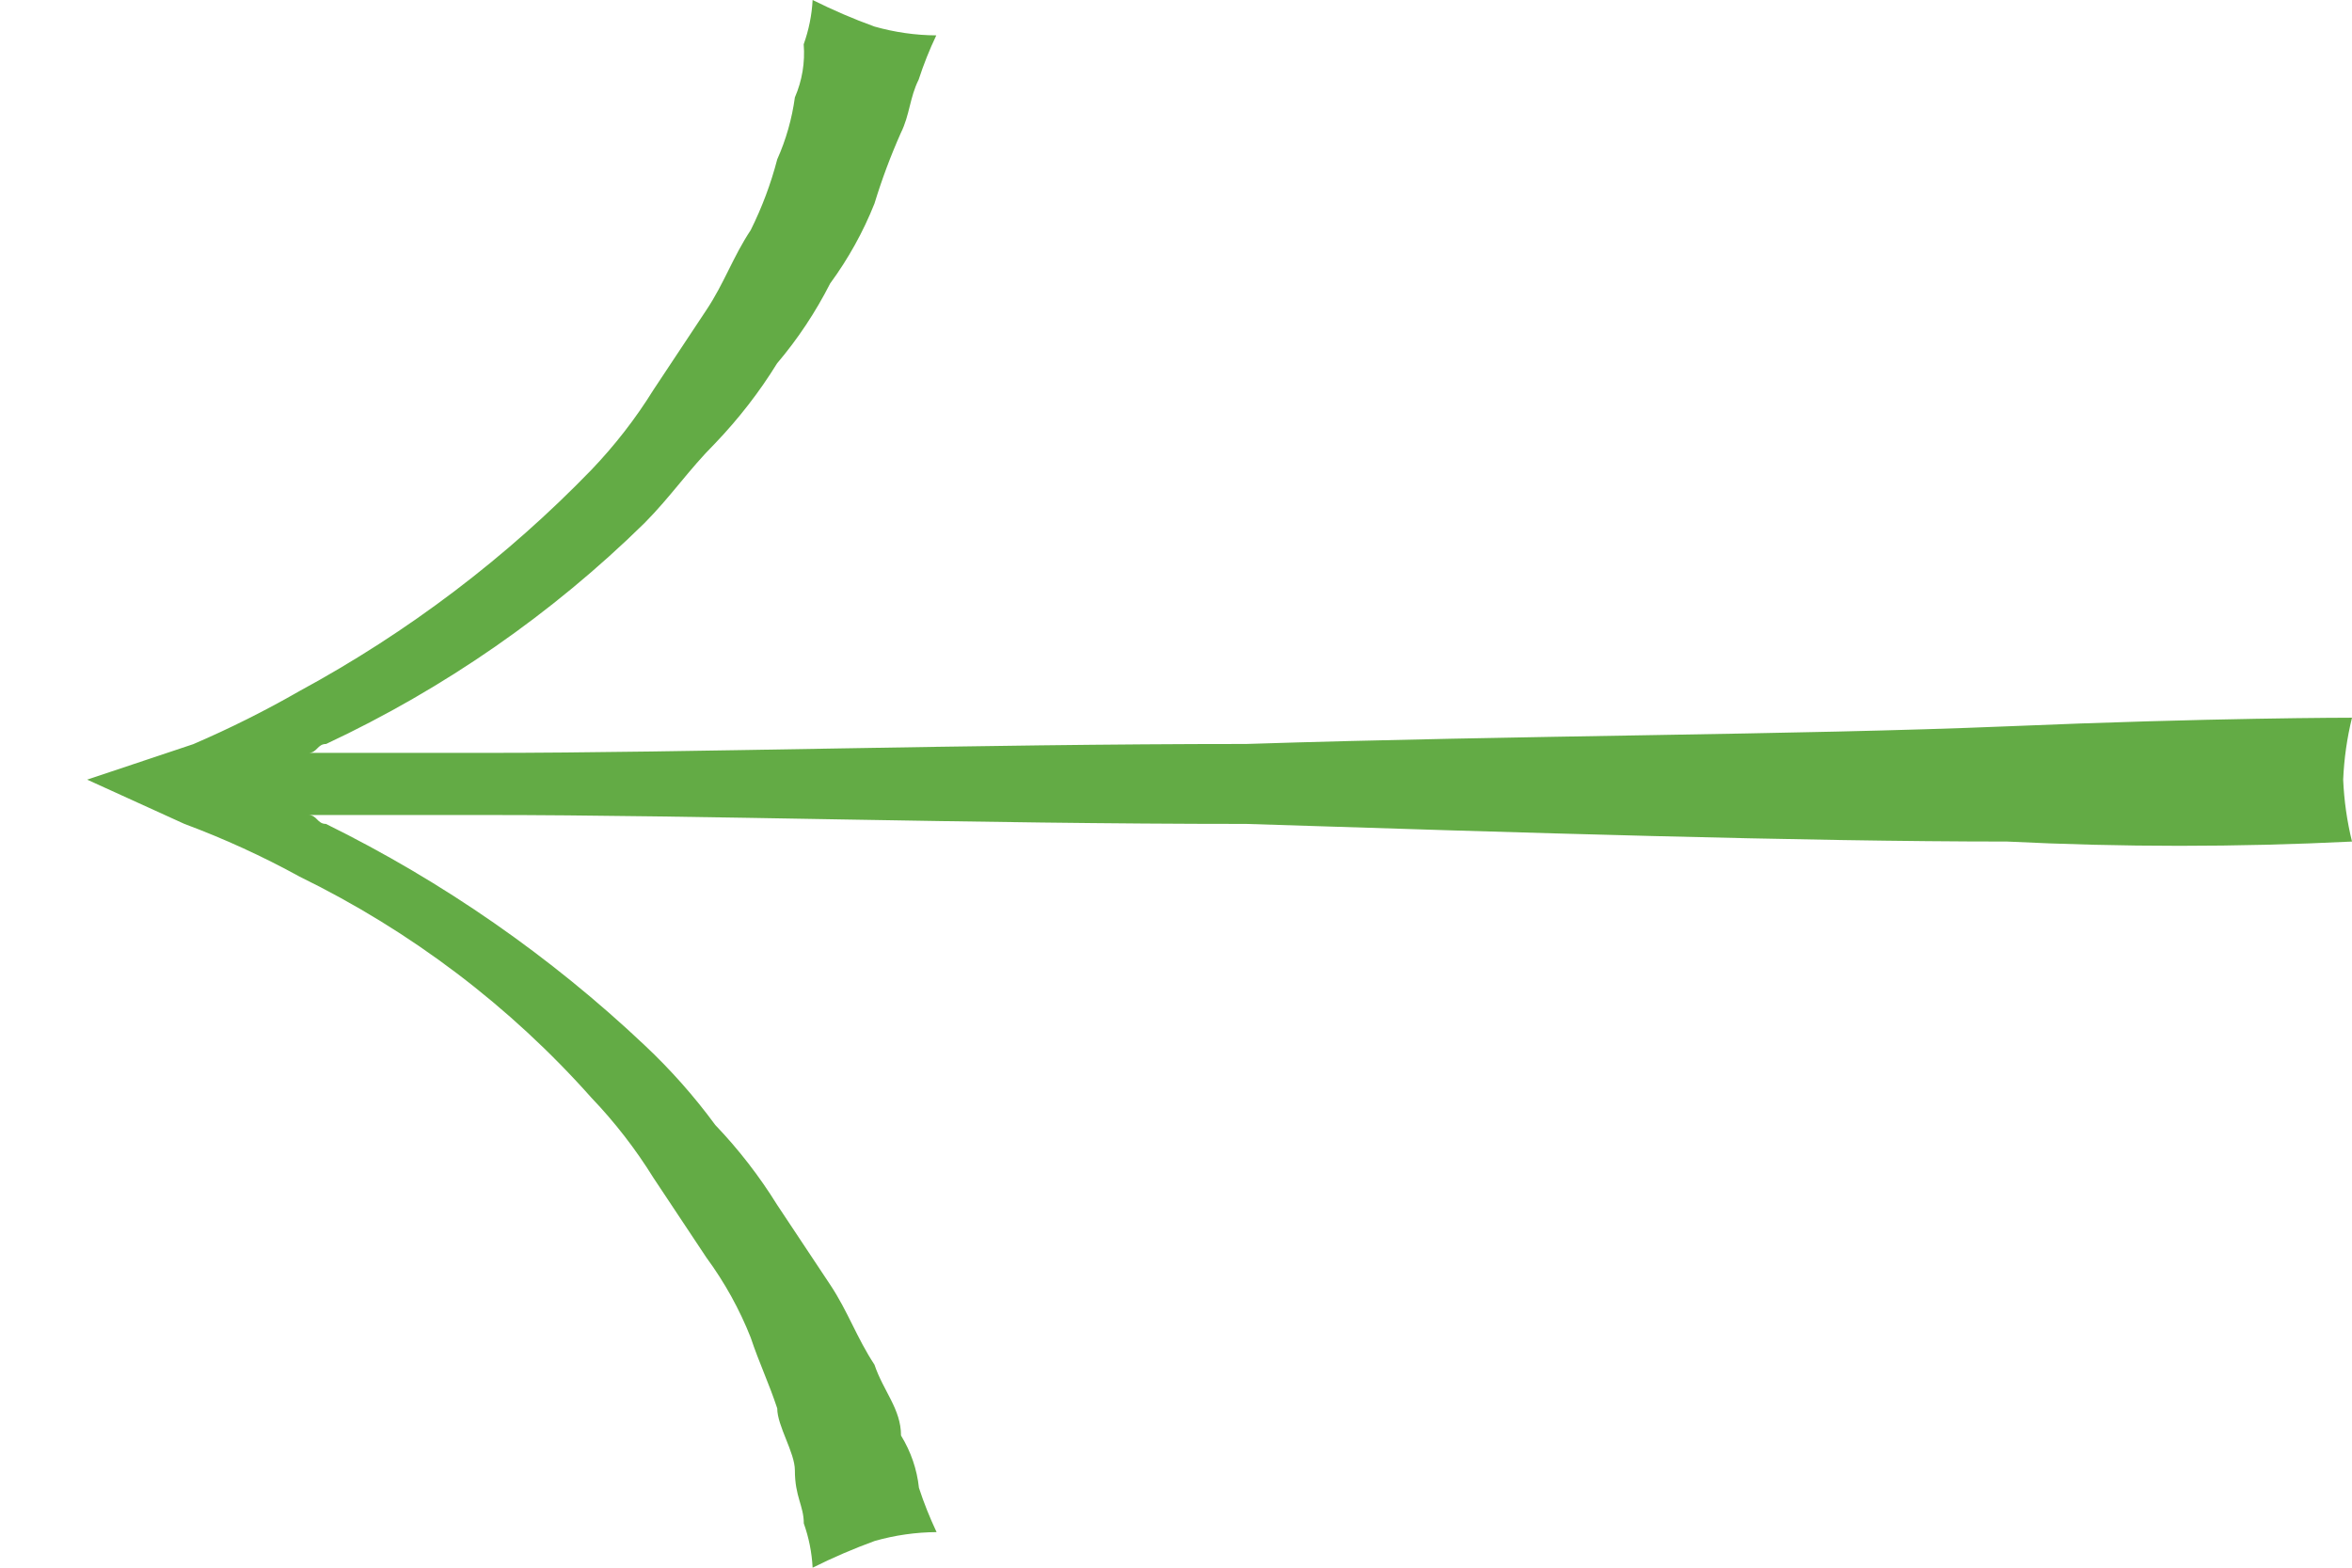 <svg width="24" height="16" viewBox="0 0 24 16" fill="none" xmlns="http://www.w3.org/2000/svg">
<path d="M20.481 8.589C18.404 8.589 15.515 8.499 12.716 8.409C9.917 8.409 7.118 8.318 4.952 8.318H3.146C3.236 8.318 3.236 8.409 3.326 8.409C4.521 8.998 5.617 9.76 6.577 10.667C6.843 10.917 7.085 11.19 7.299 11.482C7.538 11.732 7.749 12.005 7.93 12.297L8.472 13.113C8.652 13.384 8.743 13.655 8.923 13.928C9.014 14.199 9.194 14.38 9.194 14.651C9.294 14.814 9.357 14.996 9.377 15.185C9.427 15.339 9.488 15.49 9.557 15.637C9.344 15.638 9.131 15.669 8.926 15.727C8.71 15.806 8.498 15.897 8.292 16C8.284 15.846 8.254 15.694 8.202 15.548C8.202 15.367 8.111 15.277 8.111 15.006C8.111 14.825 7.931 14.554 7.931 14.374C7.841 14.103 7.751 13.922 7.66 13.651C7.546 13.362 7.394 13.088 7.209 12.836L6.667 12.02C6.486 11.728 6.275 11.455 6.036 11.205C5.206 10.27 4.193 9.502 3.057 8.947C2.679 8.739 2.287 8.56 1.882 8.409L0.889 7.957L1.972 7.595C2.344 7.435 2.706 7.254 3.056 7.053C4.163 6.453 5.168 5.691 6.035 4.795C6.274 4.545 6.486 4.272 6.667 3.98L7.208 3.164C7.389 2.893 7.479 2.622 7.66 2.349C7.775 2.118 7.866 1.876 7.931 1.626C8.021 1.425 8.081 1.212 8.111 0.994C8.185 0.823 8.216 0.637 8.201 0.452C8.253 0.306 8.284 0.154 8.292 0C8.497 0.102 8.707 0.193 8.923 0.271C9.128 0.329 9.341 0.36 9.554 0.361C9.484 0.508 9.424 0.659 9.374 0.813C9.283 0.994 9.283 1.174 9.193 1.355C9.088 1.591 8.998 1.832 8.923 2.078C8.808 2.367 8.656 2.641 8.471 2.893C8.323 3.184 8.142 3.458 7.929 3.709C7.749 4.001 7.537 4.274 7.298 4.524C7.027 4.795 6.847 5.066 6.576 5.339C5.634 6.264 4.535 7.027 3.328 7.593C3.237 7.593 3.237 7.684 3.148 7.684H4.952C7.028 7.684 9.917 7.593 12.716 7.593C15.515 7.503 18.314 7.503 20.481 7.413C22.558 7.325 24 7.325 24 7.325C23.949 7.532 23.919 7.744 23.91 7.957C23.919 8.17 23.949 8.382 24 8.589C22.828 8.647 21.653 8.647 20.481 8.589Z" fill="#63AB45"/>
</svg>

